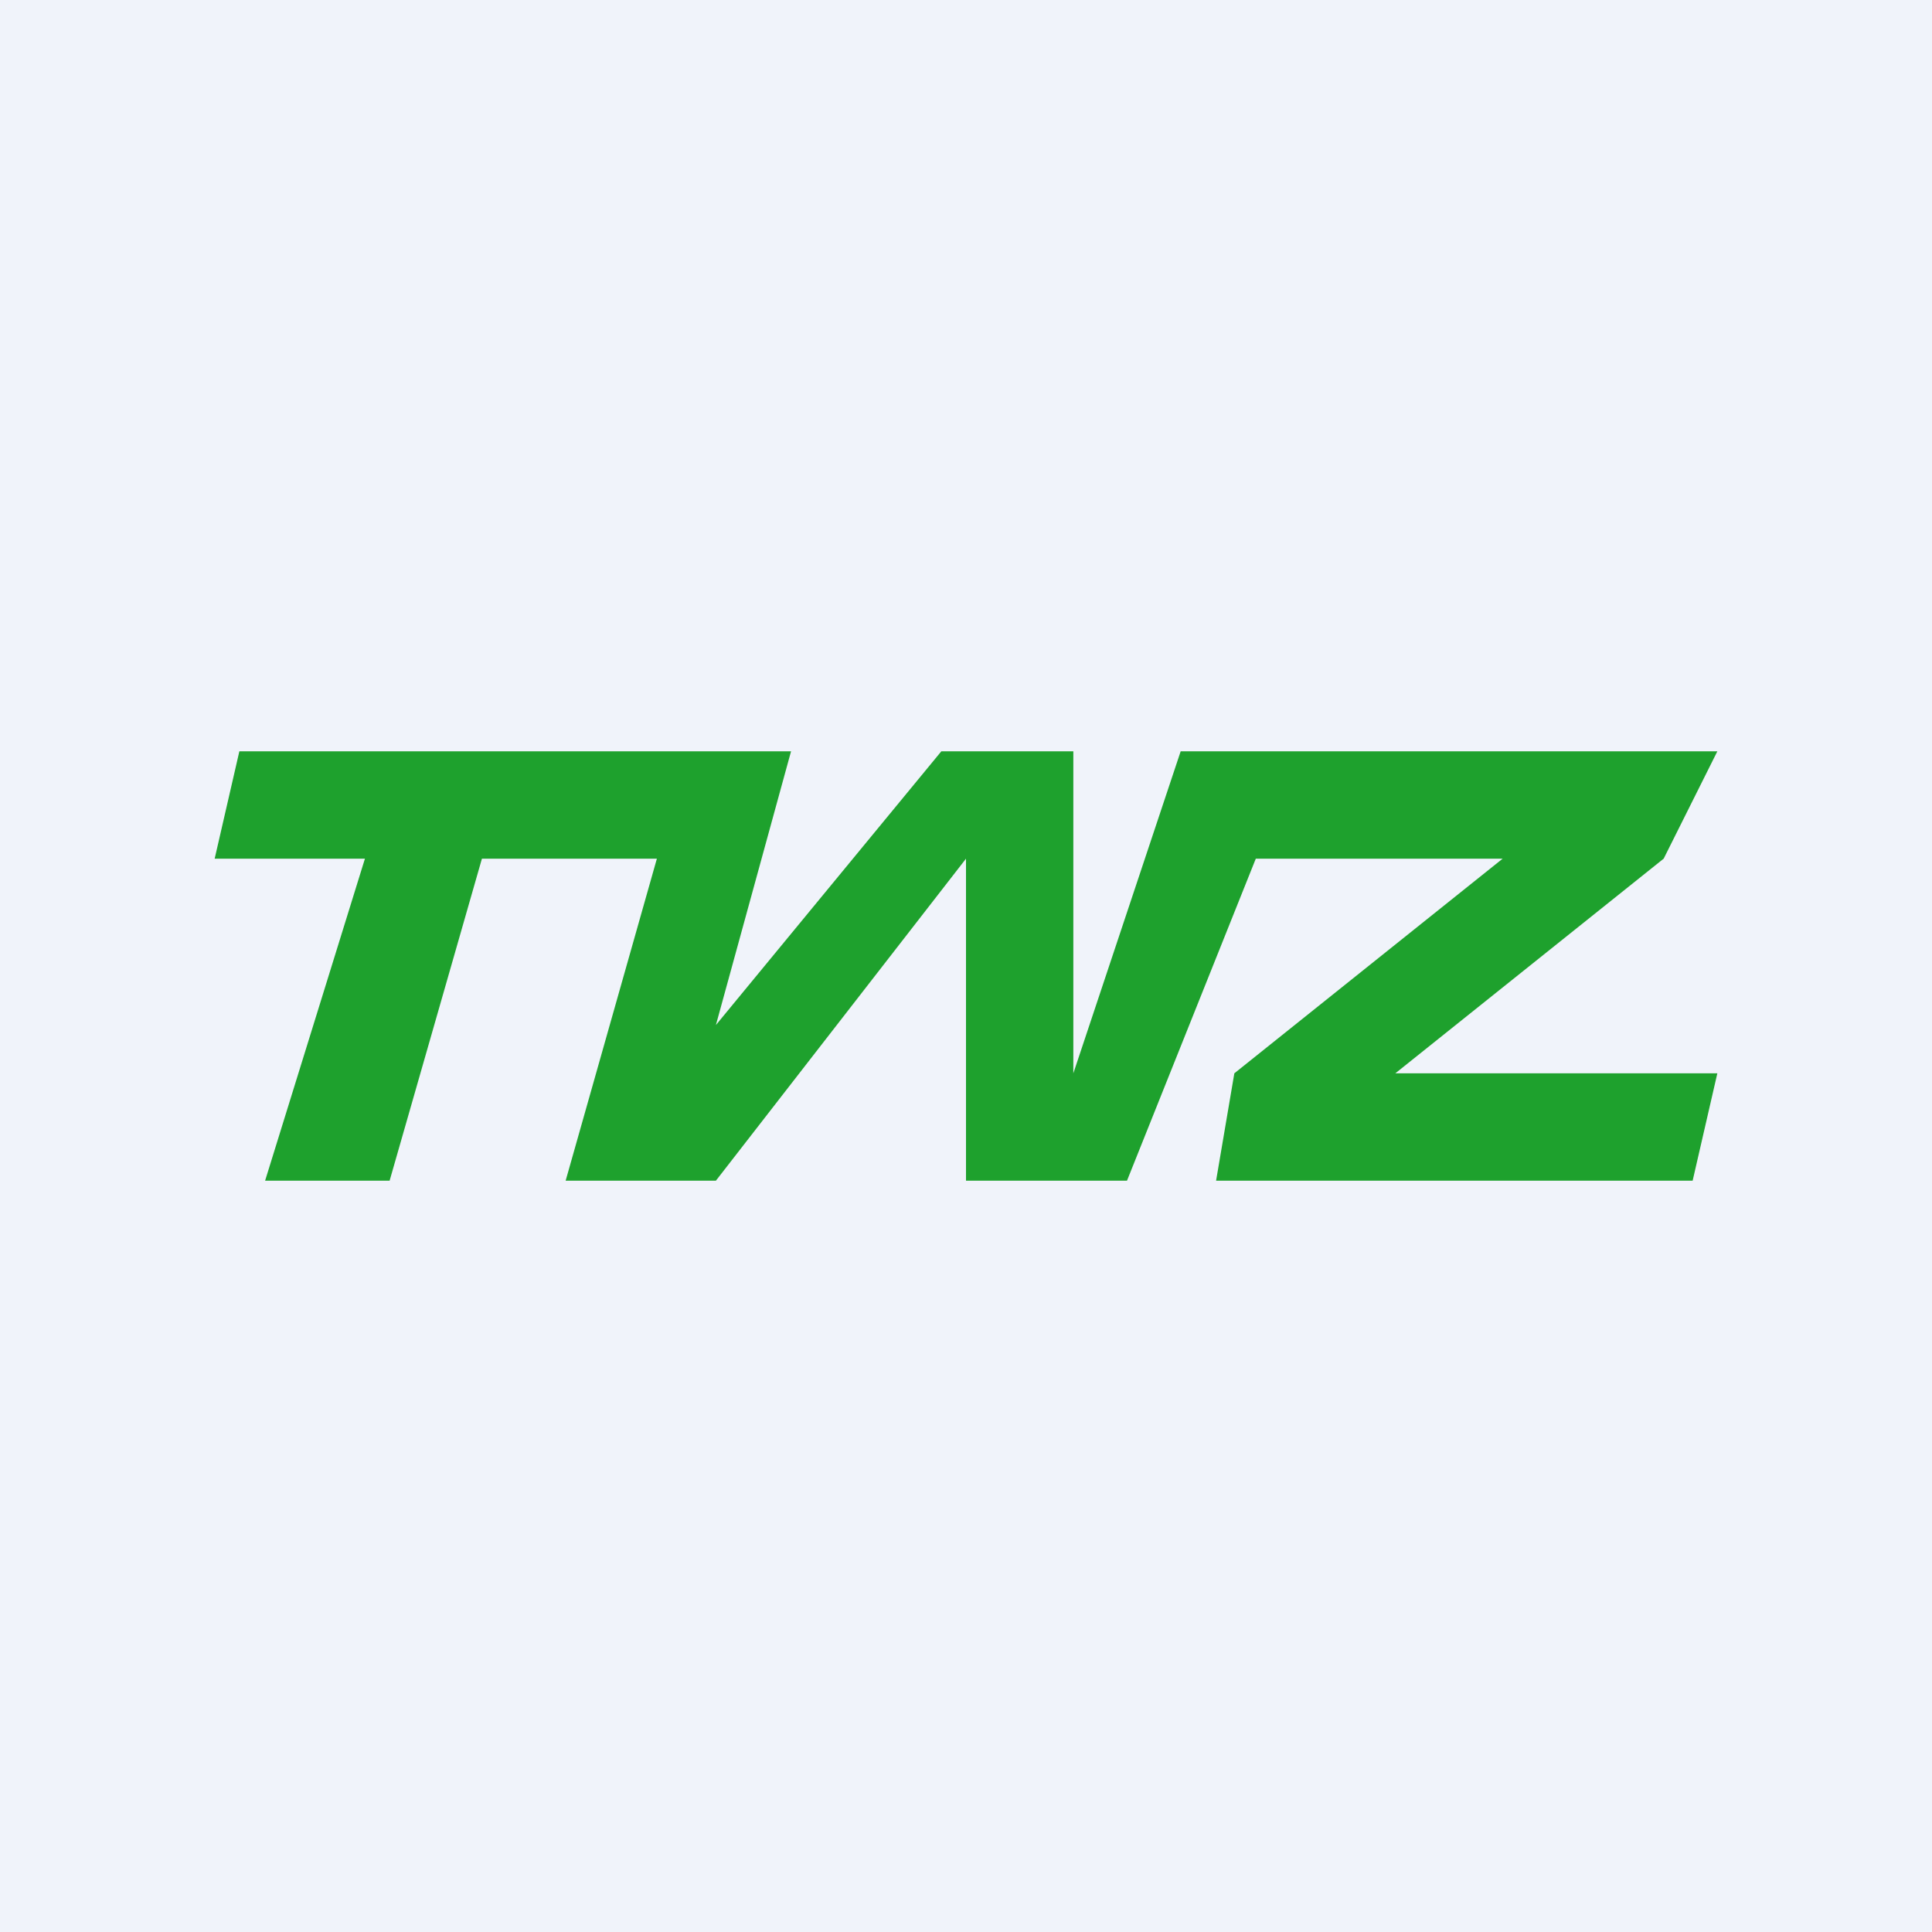 <!-- by TradingView --><svg width="18" height="18" viewBox="0 0 18 18" xmlns="http://www.w3.org/2000/svg"><path fill="#F0F3FA" d="M0 0h18v18H0z"/><path d="M7.37 7H2.23L2 8h1.4l-.93 3h1.16l.86-3h1.63l-.85 3h1.4L9 8v3h1.5l1.2-3H14l-2.5 2-.17 1h4.44l.23-1h-3l2.5-2 .5-1h-5l-1 3V7H8.77l-2.1 2.55.7-2.55Z" fill="#1EA12D"/></svg>